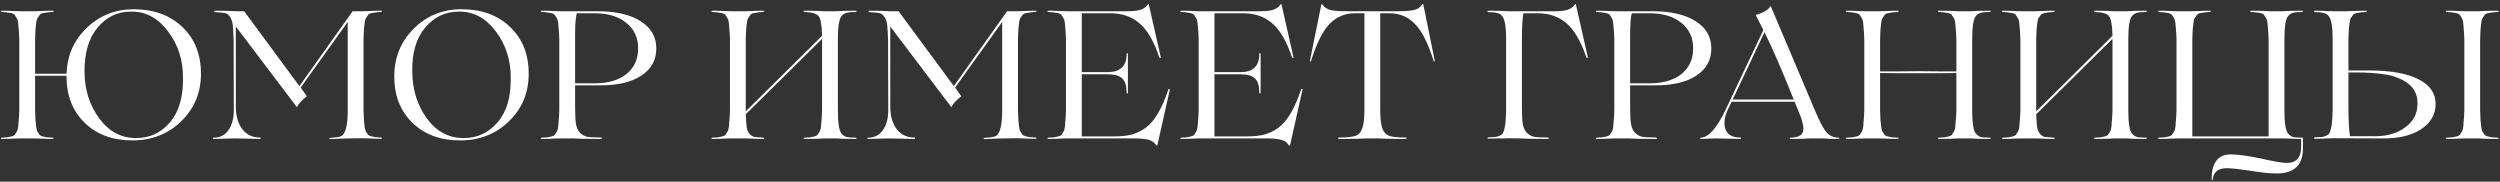 <?xml version="1.0" encoding="UTF-8"?> <svg xmlns="http://www.w3.org/2000/svg" width="578" height="42" viewBox="0 0 578 42" fill="none"><rect x="0" y="0" width="578" height="42" fill="#333333" stroke="none"/><path d="M30.92 2.138C35.54 2.138 39.292 3.51 42.176 6.254C45.032 8.97 46.46 12.568 46.46 17.048C46.46 21.444 44.934 25.112 41.882 28.052C38.858 30.992 35.092 32.462 30.584 32.462C26.048 32.462 22.38 31.104 19.58 28.388C16.78 25.672 15.38 22.102 15.38 17.678V17.51H8.114V25.49C8.142 26.442 8.17 27.184 8.198 27.716C8.254 28.248 8.31 28.78 8.366 29.312C8.422 29.816 8.52 30.194 8.66 30.446C8.828 30.67 8.982 30.894 9.122 31.118C9.262 31.314 9.5 31.454 9.836 31.538C10.2 31.622 10.522 31.692 10.802 31.748C11.11 31.776 11.572 31.804 12.188 31.832C12.3 31.832 12.37 31.874 12.398 31.958C12.37 32.042 12.3 32.098 12.188 32.126C11.348 32.126 10.41 32.098 9.374 32.042C8.338 32.014 7.806 32 7.778 32H4.838C4.81 32 4.278 32.014 3.242 32.042C2.206 32.098 1.254 32.126 0.386 32.126C0.302 32.126 0.232 32.084 0.176 32C0.204 31.916 0.274 31.86 0.386 31.832C1.002 31.804 1.45 31.776 1.73 31.748C2.038 31.692 2.36 31.622 2.696 31.538C3.06 31.454 3.312 31.314 3.452 31.118C3.592 30.894 3.732 30.67 3.872 30.446C4.04 30.194 4.152 29.816 4.208 29.312C4.264 28.78 4.306 28.248 4.334 27.716C4.39 27.184 4.432 26.442 4.46 25.49V9.11C4.432 8.158 4.39 7.416 4.334 6.884C4.306 6.352 4.264 5.834 4.208 5.33C4.152 4.798 4.04 4.42 3.872 4.196C3.732 3.944 3.592 3.72 3.452 3.524C3.312 3.3 3.06 3.146 2.696 3.062C2.36 2.978 2.038 2.922 1.73 2.894C1.45 2.838 1.002 2.796 0.386 2.768C0.302 2.768 0.232 2.726 0.176 2.642C0.204 2.558 0.274 2.502 0.386 2.474C1.254 2.474 2.206 2.502 3.242 2.558C4.278 2.586 4.81 2.6 4.838 2.6H7.778C7.806 2.6 8.338 2.586 9.374 2.558C10.41 2.502 11.348 2.474 12.188 2.474C12.3 2.474 12.384 2.516 12.44 2.6C12.412 2.656 12.328 2.712 12.188 2.768C11.572 2.796 11.11 2.838 10.802 2.894C10.522 2.922 10.2 2.978 9.836 3.062C9.5 3.146 9.262 3.3 9.122 3.524C8.982 3.72 8.828 3.944 8.66 4.196C8.52 4.42 8.422 4.798 8.366 5.33C8.31 5.834 8.254 6.352 8.198 6.884C8.17 7.416 8.142 8.158 8.114 9.11V17.048H15.38C15.548 12.764 17.116 9.222 20.084 6.422C23.052 3.566 26.664 2.138 30.92 2.138ZM31.55 31.916C34.63 31.916 37.206 30.712 39.278 28.304C41.35 25.896 42.358 22.508 42.302 18.14C42.358 13.996 41.21 10.37 38.858 7.262C36.534 4.154 33.678 2.628 30.29 2.684C27.182 2.684 24.606 3.916 22.562 6.38C20.518 8.816 19.51 12.218 19.538 16.586C19.566 20.758 20.714 24.37 22.982 27.422C25.222 30.446 28.078 31.944 31.55 31.916Z" fill="white"></path><path d="M88.121 31.79C88.206 31.79 88.275 31.832 88.332 31.916C88.303 32 88.234 32.056 88.121 32.084C87.281 32.084 86.329 32.056 85.266 32C84.23 31.972 83.698 31.958 83.669 31.958L80.772 32C80.632 32 80.043 32.014 79.007 32.042C77.999 32.098 77.103 32.14 76.32 32.168C76.207 32.168 76.138 32.126 76.109 32.042C76.138 31.958 76.207 31.902 76.32 31.874C77.579 31.818 78.448 31.678 78.924 31.454C79.903 30.922 80.394 28.934 80.394 25.49V5.078L69.516 20.24L70.944 22.256C69.767 23.18 69.025 23.978 68.718 24.65C68.662 24.818 68.606 24.818 68.549 24.65L54.522 6.128V24.608C54.522 26.764 55.011 28.5 55.992 29.816C56.971 31.132 58.33 31.79 60.066 31.79C60.15 31.79 60.206 31.818 60.233 31.874C60.261 31.93 60.261 31.986 60.233 32.042C60.206 32.098 60.15 32.126 60.066 32.126C59.45 32.126 58.273 32.098 56.538 32.042C55.697 32.014 54.941 32 54.27 32C53.709 32 53.066 32.014 52.337 32.042C50.938 32.098 49.958 32.126 49.398 32.126C49.258 32.126 49.202 32.07 49.23 31.958C49.258 31.874 49.313 31.832 49.398 31.832C50.853 31.832 51.987 31.258 52.8 30.11C53.639 28.934 54.059 27.394 54.059 25.49C54.032 23.39 54.017 18.028 54.017 9.404C53.962 7.696 53.892 6.478 53.807 5.75C53.724 4.994 53.499 4.364 53.136 3.86C52.8 3.356 52.407 3.076 51.959 3.02C51.539 2.936 50.797 2.866 49.733 2.81C49.65 2.81 49.58 2.782 49.523 2.726C49.495 2.67 49.495 2.614 49.523 2.558C49.58 2.502 49.65 2.474 49.733 2.474C50.63 2.474 51.623 2.488 52.715 2.516L54.395 2.6H56.453L69.222 19.904L81.528 2.6H83.669C83.698 2.6 84.23 2.586 85.266 2.558C86.329 2.502 87.281 2.474 88.121 2.474C88.206 2.474 88.275 2.516 88.332 2.6C88.303 2.684 88.234 2.74 88.121 2.768C87.505 2.796 87.043 2.838 86.736 2.894C86.456 2.922 86.133 2.978 85.769 3.062C85.433 3.146 85.195 3.3 85.055 3.524C84.915 3.72 84.761 3.944 84.594 4.196C84.454 4.42 84.356 4.798 84.299 5.33C84.243 5.834 84.188 6.352 84.132 6.884C84.103 7.416 84.076 8.158 84.047 9.11V25.448C84.076 26.4 84.103 27.142 84.132 27.674C84.188 28.206 84.243 28.738 84.299 29.27C84.356 29.774 84.454 30.152 84.594 30.404C84.761 30.628 84.915 30.852 85.055 31.076C85.195 31.272 85.433 31.412 85.769 31.496C86.133 31.58 86.456 31.65 86.736 31.706C87.043 31.734 87.505 31.762 88.121 31.79Z" fill="white"></path><path d="M106.695 2.138C111.371 2.138 115.123 3.51 117.951 6.254C120.807 8.97 122.235 12.568 122.235 17.048C122.235 21.444 120.709 25.112 117.657 28.052C114.633 30.992 110.867 32.462 106.359 32.462C101.823 32.462 98.155 31.104 95.355 28.388C92.555 25.672 91.155 22.102 91.155 17.678C91.155 13.31 92.653 9.628 95.649 6.632C98.645 3.636 102.327 2.138 106.695 2.138ZM107.283 31.916C110.363 31.916 112.939 30.712 115.011 28.304C117.111 25.924 118.133 22.536 118.077 18.14C118.133 13.996 116.985 10.37 114.633 7.262C112.309 4.154 109.453 2.628 106.065 2.684C102.985 2.684 100.395 3.916 98.295 6.38C96.223 8.844 95.229 12.246 95.313 16.586C95.369 20.786 96.503 24.398 98.715 27.422C100.955 30.446 103.811 31.944 107.283 31.916Z" fill="white"></path><path d="M138.803 19.736H132.965V24.86C132.965 26.596 133.035 27.884 133.175 28.724C133.343 29.564 133.651 30.222 134.099 30.698C134.575 31.174 135.121 31.482 135.737 31.622C136.381 31.734 137.431 31.79 138.887 31.79C138.999 31.79 139.083 31.818 139.139 31.874C139.195 31.93 139.195 31.986 139.139 32.042C139.111 32.098 139.027 32.126 138.887 32.126C137.655 32.126 136.283 32.112 134.771 32.084L132.461 32H129.689C129.661 32 129.129 32.014 128.093 32.042C127.057 32.098 126.105 32.126 125.237 32.126C125.153 32.126 125.083 32.084 125.027 32C125.055 31.916 125.125 31.86 125.237 31.832C125.853 31.804 126.301 31.776 126.581 31.748C126.889 31.692 127.211 31.622 127.547 31.538C127.911 31.454 128.163 31.314 128.303 31.118C128.443 30.894 128.583 30.67 128.723 30.446C128.891 30.194 129.003 29.816 129.059 29.312C129.115 28.78 129.157 28.248 129.185 27.716C129.241 27.184 129.283 26.442 129.311 25.49V9.11C129.283 8.158 129.241 7.416 129.185 6.884C129.157 6.352 129.115 5.834 129.059 5.33C129.003 4.798 128.891 4.42 128.723 4.196C128.583 3.944 128.443 3.72 128.303 3.524C128.163 3.3 127.911 3.146 127.547 3.062C127.211 2.978 126.889 2.922 126.581 2.894C126.301 2.838 125.853 2.796 125.237 2.768C125.153 2.768 125.083 2.726 125.027 2.642C125.055 2.558 125.125 2.502 125.237 2.474C126.105 2.474 127.057 2.502 128.093 2.558C129.129 2.586 129.661 2.6 129.689 2.6H138.131C142.387 2.6 145.719 3.37 148.127 4.91C150.535 6.422 151.739 8.522 151.739 11.21C151.739 13.87 150.591 15.956 148.295 17.468C146.027 18.98 142.863 19.736 138.803 19.736ZM137.417 3.062H133.343C133.091 4.07 132.965 5.68 132.965 7.892V19.274H137.333C140.525 19.274 143.017 18.56 144.809 17.132C146.629 15.676 147.539 13.688 147.539 11.168C147.539 8.704 146.629 6.744 144.809 5.288C142.989 3.804 140.525 3.062 137.417 3.062Z" fill="white"></path><path d="M197.832 31.832C197.944 31.832 198.014 31.874 198.042 31.958C198.014 32.042 197.944 32.098 197.832 32.126C196.992 32.126 196.04 32.112 194.976 32.084L193.38 32H190.44L188.844 32.084C187.78 32.112 186.828 32.126 185.988 32.126C185.876 32.126 185.806 32.084 185.778 32C185.806 31.916 185.876 31.86 185.988 31.832C186.604 31.804 187.052 31.776 187.332 31.748C187.64 31.692 187.962 31.622 188.298 31.538C188.662 31.454 188.914 31.314 189.054 31.118C189.194 30.894 189.334 30.67 189.474 30.446C189.642 30.194 189.754 29.816 189.81 29.312C189.866 28.78 189.908 28.248 189.936 27.716C189.992 27.184 190.034 26.442 190.062 25.49V8.984L172.422 26.414C172.478 27.758 172.548 28.752 172.632 29.396C172.744 30.04 172.968 30.558 173.304 30.95C173.668 31.342 174.046 31.58 174.438 31.664C174.858 31.72 175.544 31.776 176.496 31.832C176.608 31.832 176.678 31.874 176.706 31.958C176.678 32.042 176.608 32.098 176.496 32.126C175.656 32.126 174.718 32.098 173.682 32.042C172.646 32.014 172.114 32 172.086 32H169.146C169.118 32 168.586 32.014 167.55 32.042C166.514 32.098 165.562 32.126 164.694 32.126C164.61 32.126 164.54 32.084 164.484 32C164.512 31.916 164.582 31.86 164.694 31.832C165.31 31.804 165.758 31.776 166.038 31.748C166.346 31.692 166.668 31.622 167.004 31.538C167.368 31.454 167.62 31.314 167.76 31.118C167.9 30.894 168.04 30.67 168.18 30.446C168.348 30.194 168.46 29.816 168.516 29.312C168.572 28.78 168.614 28.248 168.642 27.716C168.698 27.184 168.74 26.442 168.768 25.49V9.11C168.74 8.158 168.698 7.416 168.642 6.884C168.614 6.352 168.572 5.834 168.516 5.33C168.46 4.798 168.348 4.42 168.18 4.196C168.04 3.944 167.9 3.72 167.76 3.524C167.62 3.3 167.368 3.146 167.004 3.062C166.668 2.978 166.346 2.922 166.038 2.894C165.758 2.838 165.31 2.796 164.694 2.768C164.61 2.768 164.54 2.726 164.484 2.642C164.512 2.558 164.582 2.502 164.694 2.474C165.562 2.474 166.514 2.502 167.55 2.558C168.586 2.586 169.118 2.6 169.146 2.6H172.086C172.114 2.6 172.646 2.586 173.682 2.558C174.718 2.502 175.656 2.474 176.496 2.474C176.608 2.474 176.692 2.516 176.748 2.6C176.72 2.656 176.636 2.712 176.496 2.768C175.88 2.796 175.418 2.838 175.11 2.894C174.83 2.922 174.508 2.978 174.144 3.062C173.808 3.146 173.57 3.3 173.43 3.524C173.29 3.72 173.136 3.944 172.968 4.196C172.828 4.42 172.73 4.798 172.674 5.33C172.618 5.834 172.562 6.352 172.506 6.884C172.478 7.416 172.45 8.158 172.422 9.11V25.742L190.062 8.27C190.006 5.862 189.74 4.35 189.264 3.734C188.788 3.146 187.696 2.824 185.988 2.768C185.876 2.768 185.806 2.726 185.778 2.642C185.806 2.558 185.876 2.502 185.988 2.474C186.828 2.474 187.78 2.488 188.844 2.516L190.44 2.6H193.38L194.976 2.516C196.04 2.488 196.992 2.474 197.832 2.474C197.944 2.474 198.014 2.516 198.042 2.6C198.014 2.684 197.944 2.74 197.832 2.768C196.852 2.768 196.138 2.838 195.69 2.978C195.242 3.09 194.85 3.356 194.514 3.776C193.982 4.476 193.716 6.254 193.716 9.11V25.49C193.716 28.346 193.982 30.124 194.514 30.824C194.85 31.244 195.242 31.524 195.69 31.664C196.138 31.776 196.852 31.832 197.832 31.832Z" fill="white"></path><path d="M239.428 31.79C239.512 31.79 239.582 31.832 239.638 31.916C239.61 32 239.54 32.056 239.428 32.084C238.588 32.084 237.636 32.056 236.572 32C235.536 31.972 235.004 31.958 234.976 31.958L232.078 32C231.938 32 231.35 32.014 230.314 32.042C229.306 32.098 228.41 32.14 227.626 32.168C227.514 32.168 227.444 32.126 227.416 32.042C227.444 31.958 227.514 31.902 227.626 31.874C228.886 31.818 229.754 31.678 230.23 31.454C231.21 30.922 231.7 28.934 231.7 25.49V5.078L220.822 20.24L222.25 22.256C221.074 23.18 220.332 23.978 220.024 24.65C219.968 24.818 219.912 24.818 219.856 24.65L205.828 6.128V24.608C205.828 26.764 206.318 28.5 207.298 29.816C208.278 31.132 209.636 31.79 211.372 31.79C211.456 31.79 211.512 31.818 211.54 31.874C211.568 31.93 211.568 31.986 211.54 32.042C211.512 32.098 211.456 32.126 211.372 32.126C210.756 32.126 209.58 32.098 207.844 32.042C207.004 32.014 206.248 32 205.576 32C205.016 32 204.372 32.014 203.644 32.042C202.244 32.098 201.264 32.126 200.704 32.126C200.564 32.126 200.508 32.07 200.536 31.958C200.564 31.874 200.62 31.832 200.704 31.832C202.16 31.832 203.294 31.258 204.106 30.11C204.946 28.934 205.366 27.394 205.366 25.49C205.338 23.39 205.324 18.028 205.324 9.404C205.268 7.696 205.198 6.478 205.114 5.75C205.03 4.994 204.806 4.364 204.442 3.86C204.106 3.356 203.714 3.076 203.266 3.02C202.846 2.936 202.104 2.866 201.04 2.81C200.956 2.81 200.886 2.782 200.83 2.726C200.802 2.67 200.802 2.614 200.83 2.558C200.886 2.502 200.956 2.474 201.04 2.474C201.936 2.474 202.93 2.488 204.022 2.516L205.702 2.6H207.76L220.528 19.904L232.834 2.6H234.976C235.004 2.6 235.536 2.586 236.572 2.558C237.636 2.502 238.588 2.474 239.428 2.474C239.512 2.474 239.582 2.516 239.638 2.6C239.61 2.684 239.54 2.74 239.428 2.768C238.812 2.796 238.35 2.838 238.042 2.894C237.762 2.922 237.44 2.978 237.076 3.062C236.74 3.146 236.502 3.3 236.362 3.524C236.222 3.72 236.068 3.944 235.9 4.196C235.76 4.42 235.662 4.798 235.606 5.33C235.55 5.834 235.494 6.352 235.438 6.884C235.41 7.416 235.382 8.158 235.354 9.11V25.448C235.382 26.4 235.41 27.142 235.438 27.674C235.494 28.206 235.55 28.738 235.606 29.27C235.662 29.774 235.76 30.152 235.9 30.404C236.068 30.628 236.222 30.852 236.362 31.076C236.502 31.272 236.74 31.412 237.076 31.496C237.44 31.58 237.762 31.65 238.042 31.706C238.35 31.734 238.812 31.762 239.428 31.79Z" fill="white"></path><path d="M270.14 20.66C270.196 20.52 270.308 20.52 270.476 20.66L267.578 33.596C267.55 33.708 267.466 33.708 267.326 33.596C267.186 33.4 266.962 33.148 266.654 32.84C265.898 32.28 264.512 32 262.496 32H246.83C246.802 32 246.27 32.014 245.234 32.042C244.198 32.098 243.246 32.126 242.378 32.126C242.294 32.126 242.224 32.084 242.168 32C242.196 31.916 242.266 31.86 242.378 31.832C242.994 31.804 243.442 31.776 243.722 31.748C244.03 31.692 244.352 31.622 244.688 31.538C245.052 31.454 245.304 31.314 245.444 31.118C245.584 30.894 245.724 30.67 245.864 30.446C246.032 30.194 246.144 29.816 246.2 29.312C246.256 28.78 246.298 28.248 246.326 27.716C246.382 27.184 246.424 26.442 246.452 25.49V9.11C246.424 8.158 246.382 7.416 246.326 6.884C246.298 6.352 246.256 5.834 246.2 5.33C246.144 4.798 246.032 4.42 245.864 4.196C245.724 3.944 245.584 3.72 245.444 3.524C245.304 3.3 245.052 3.146 244.688 3.062C244.352 2.978 244.03 2.922 243.722 2.894C243.442 2.838 242.994 2.796 242.378 2.768C242.294 2.768 242.224 2.726 242.168 2.642C242.196 2.558 242.266 2.502 242.378 2.474C243.246 2.474 244.198 2.502 245.234 2.558C246.27 2.586 246.802 2.6 246.83 2.6H260.522C262.034 2.6 263.126 2.474 263.798 2.222C264.498 1.97 265.03 1.564 265.394 1.004C265.478 0.92 265.548 0.92 265.604 1.004L268.376 13.268C268.376 13.324 268.348 13.366 268.292 13.394C268.264 13.422 268.222 13.422 268.166 13.394C268.11 13.366 268.068 13.324 268.04 13.268C266.752 9.46 265.198 6.814 263.378 5.33C261.614 3.818 259.374 3.062 256.658 3.062H250.106V16.67H256.154C259.038 16.67 260.48 15.256 260.48 12.428C260.48 12.316 260.522 12.26 260.606 12.26C260.69 12.288 260.746 12.344 260.774 12.428V21.458C260.774 21.57 260.732 21.626 260.648 21.626C260.564 21.598 260.508 21.542 260.48 21.458C260.48 19.89 260.144 18.784 259.472 18.14C258.8 17.496 257.694 17.174 256.154 17.174H250.106V31.538H257.498C259.122 31.538 260.494 31.398 261.614 31.118C262.734 30.81 263.812 30.292 264.848 29.564C266.892 28.08 268.656 25.112 270.14 20.66Z" fill="white"></path><path d="M300.82 20.66C300.876 20.52 300.988 20.52 301.156 20.66L298.258 33.596C298.23 33.708 298.146 33.708 298.006 33.596C297.866 33.4 297.642 33.148 297.334 32.84C296.578 32.28 295.192 32 293.176 32H277.51C277.482 32 276.95 32.014 275.914 32.042C274.878 32.098 273.926 32.126 273.058 32.126C272.974 32.126 272.904 32.084 272.848 32C272.876 31.916 272.946 31.86 273.058 31.832C273.674 31.804 274.122 31.776 274.402 31.748C274.71 31.692 275.032 31.622 275.368 31.538C275.732 31.454 275.984 31.314 276.124 31.118C276.264 30.894 276.404 30.67 276.544 30.446C276.712 30.194 276.824 29.816 276.88 29.312C276.936 28.78 276.978 28.248 277.006 27.716C277.062 27.184 277.104 26.442 277.132 25.49V9.11C277.104 8.158 277.062 7.416 277.006 6.884C276.978 6.352 276.936 5.834 276.88 5.33C276.824 4.798 276.712 4.42 276.544 4.196C276.404 3.944 276.264 3.72 276.124 3.524C275.984 3.3 275.732 3.146 275.368 3.062C275.032 2.978 274.71 2.922 274.402 2.894C274.122 2.838 273.674 2.796 273.058 2.768C272.974 2.768 272.904 2.726 272.848 2.642C272.876 2.558 272.946 2.502 273.058 2.474C273.926 2.474 274.878 2.502 275.914 2.558C276.95 2.586 277.482 2.6 277.51 2.6H291.202C292.714 2.6 293.806 2.474 294.478 2.222C295.178 1.97 295.71 1.564 296.074 1.004C296.158 0.92 296.228 0.92 296.284 1.004L299.056 13.268C299.056 13.324 299.028 13.366 298.972 13.394C298.944 13.422 298.902 13.422 298.846 13.394C298.79 13.366 298.748 13.324 298.72 13.268C297.432 9.46 295.878 6.814 294.058 5.33C292.294 3.818 290.054 3.062 287.338 3.062H280.786V16.67H286.834C289.718 16.67 291.16 15.256 291.16 12.428C291.16 12.316 291.202 12.26 291.286 12.26C291.37 12.288 291.426 12.344 291.454 12.428V21.458C291.454 21.57 291.412 21.626 291.328 21.626C291.244 21.598 291.188 21.542 291.16 21.458C291.16 19.89 290.824 18.784 290.152 18.14C289.48 17.496 288.374 17.174 286.834 17.174H280.786V31.538H288.178C289.802 31.538 291.174 31.398 292.294 31.118C293.414 30.81 294.492 30.292 295.528 29.564C297.572 28.08 299.336 25.112 300.82 20.66Z" fill="white"></path><path d="M318.605 32H315.959L313.691 32.084C312.207 32.112 310.863 32.126 309.659 32.126C309.435 32.126 309.323 32.07 309.323 31.958C309.351 31.846 309.463 31.79 309.659 31.79C311.395 31.79 312.627 31.664 313.355 31.412C314.111 31.16 314.643 30.586 314.951 29.69C315.287 28.794 315.455 27.352 315.455 25.364V3.062H313.313C310.933 3.062 308.945 3.902 307.349 5.582C305.781 7.234 304.367 10.076 303.107 14.108C303.051 14.192 302.981 14.234 302.897 14.234C302.841 14.206 302.827 14.136 302.855 14.024L305.501 1.004C305.529 0.892 305.599 0.892 305.711 1.004C306.131 1.648 306.747 2.082 307.559 2.306C308.399 2.502 309.771 2.6 311.675 2.6H322.847C324.751 2.6 326.123 2.502 326.963 2.306C327.803 2.082 328.419 1.648 328.811 1.004C328.923 0.892 329.007 0.892 329.063 1.004L331.709 14.024C331.737 14.136 331.709 14.206 331.625 14.234C331.569 14.234 331.513 14.192 331.457 14.108C330.197 10.048 328.769 7.206 327.173 5.582C325.577 3.902 323.589 3.062 321.209 3.062H319.109V25.364C319.109 27.38 319.277 28.836 319.613 29.732C319.949 30.6 320.481 31.16 321.209 31.412C321.909 31.664 323.141 31.79 324.905 31.79C325.017 31.79 325.101 31.818 325.157 31.874C325.213 31.93 325.213 31.986 325.157 32.042C325.129 32.098 325.045 32.126 324.905 32.126C323.701 32.126 322.343 32.112 320.831 32.084L318.605 32Z" fill="white"></path><path d="M364.341 1.004L367.113 13.268C367.113 13.324 367.085 13.366 367.029 13.394C367.001 13.422 366.959 13.422 366.903 13.394C366.847 13.366 366.805 13.324 366.777 13.268C365.461 9.46 363.907 6.814 362.115 5.33C360.351 3.818 358.111 3.062 355.395 3.062H352.203C351.979 4.266 351.867 6.338 351.867 9.278V24.86C351.867 26.596 351.937 27.884 352.077 28.724C352.245 29.564 352.553 30.222 353.001 30.698C353.477 31.174 354.023 31.482 354.639 31.622C355.283 31.734 356.319 31.79 357.747 31.79C357.887 31.79 357.985 31.818 358.041 31.874C358.097 31.93 358.097 31.986 358.041 32.042C357.985 32.098 357.887 32.126 357.747 32.126C356.515 32.126 355.143 32.112 353.631 32.084L351.363 32L348.549 31.958C348.521 31.958 348.269 31.972 347.793 32C347.345 32 346.771 32 346.071 32C345.399 32.028 344.741 32.042 344.097 32.042C344.013 32.042 343.943 32 343.887 31.916C343.915 31.86 343.999 31.804 344.139 31.748C344.839 31.72 345.357 31.692 345.693 31.664C346.029 31.636 346.379 31.538 346.743 31.37C347.107 31.202 347.345 31.02 347.457 30.824C347.597 30.6 347.723 30.222 347.835 29.69C347.975 29.158 348.059 28.598 348.087 28.01C348.143 27.394 348.185 26.54 348.213 25.448V9.11C348.213 7.178 348.087 5.764 347.835 4.868C347.611 4.028 347.247 3.482 346.743 3.23C346.267 2.95 345.399 2.81 344.139 2.81C344.055 2.81 343.985 2.782 343.929 2.726C343.901 2.67 343.901 2.614 343.929 2.558C343.985 2.502 344.055 2.474 344.139 2.474C344.979 2.474 345.931 2.488 346.995 2.516L348.591 2.6H359.259C360.771 2.6 361.863 2.474 362.535 2.222C363.235 1.97 363.767 1.564 364.131 1.004C364.215 0.92 364.285 0.92 364.341 1.004Z" fill="white"></path><path d="M382.723 19.736H376.885V24.86C376.885 26.596 376.955 27.884 377.095 28.724C377.263 29.564 377.571 30.222 378.019 30.698C378.495 31.174 379.041 31.482 379.657 31.622C380.301 31.734 381.351 31.79 382.807 31.79C382.919 31.79 383.003 31.818 383.059 31.874C383.115 31.93 383.115 31.986 383.059 32.042C383.031 32.098 382.947 32.126 382.807 32.126C381.575 32.126 380.203 32.112 378.691 32.084L376.381 32H373.609C373.581 32 373.049 32.014 372.013 32.042C370.977 32.098 370.025 32.126 369.157 32.126C369.073 32.126 369.003 32.084 368.947 32C368.975 31.916 369.045 31.86 369.157 31.832C369.773 31.804 370.221 31.776 370.501 31.748C370.809 31.692 371.131 31.622 371.467 31.538C371.831 31.454 372.083 31.314 372.223 31.118C372.363 30.894 372.503 30.67 372.643 30.446C372.811 30.194 372.923 29.816 372.979 29.312C373.035 28.78 373.077 28.248 373.105 27.716C373.161 27.184 373.203 26.442 373.231 25.49V9.11C373.203 8.158 373.161 7.416 373.105 6.884C373.077 6.352 373.035 5.834 372.979 5.33C372.923 4.798 372.811 4.42 372.643 4.196C372.503 3.944 372.363 3.72 372.223 3.524C372.083 3.3 371.831 3.146 371.467 3.062C371.131 2.978 370.809 2.922 370.501 2.894C370.221 2.838 369.773 2.796 369.157 2.768C369.073 2.768 369.003 2.726 368.947 2.642C368.975 2.558 369.045 2.502 369.157 2.474C370.025 2.474 370.977 2.502 372.013 2.558C373.049 2.586 373.581 2.6 373.609 2.6H382.051C386.307 2.6 389.639 3.37 392.047 4.91C394.455 6.422 395.659 8.522 395.659 11.21C395.659 13.87 394.511 15.956 392.215 17.468C389.947 18.98 386.783 19.736 382.723 19.736ZM381.337 3.062H377.263C377.011 4.07 376.885 5.68 376.885 7.892V19.274H381.253C384.445 19.274 386.937 18.56 388.729 17.132C390.549 15.676 391.459 13.688 391.459 11.168C391.459 8.704 390.549 6.744 388.729 5.288C386.909 3.804 384.445 3.062 381.337 3.062Z" fill="white"></path><path d="M425.085 31.832C425.225 31.832 425.281 31.888 425.253 32C425.225 32.084 425.169 32.126 425.085 32.126C424.469 32.126 423.755 32.112 422.943 32.084L421.725 32H418.491L416.853 32.084C415.761 32.112 414.795 32.126 413.955 32.126C413.843 32.126 413.787 32.084 413.787 32C413.815 31.916 413.871 31.86 413.955 31.832C415.635 31.804 416.601 31.342 416.853 30.446C417.133 29.55 416.783 27.968 415.803 25.7L414.921 23.516H400.347L399.549 25.196C398.681 26.988 398.471 28.542 398.919 29.858C399.367 31.146 400.501 31.79 402.321 31.79C402.405 31.79 402.461 31.818 402.489 31.874C402.517 31.93 402.517 31.986 402.489 32.042C402.461 32.098 402.405 32.126 402.321 32.126C401.677 32.126 400.515 32.098 398.835 32.042C397.995 32.014 397.239 32 396.567 32C396.175 32 395.727 32.014 395.223 32.042C394.271 32.098 393.599 32.126 393.207 32.126C393.123 32.126 393.081 32.084 393.081 32C393.081 31.888 393.123 31.832 393.207 31.832C394.999 31.804 396.917 29.648 398.961 25.364L407.697 6.926L405.975 3.608C405.947 3.524 405.961 3.468 406.017 3.44C407.809 2.88 408.901 2.222 409.293 1.466C409.321 1.438 409.363 1.438 409.419 1.466L419.667 25.658C420.703 28.122 421.557 29.746 422.229 30.53C422.929 31.37 423.881 31.804 425.085 31.832ZM400.599 23.012H414.711C412.023 16.292 409.769 11.098 407.949 7.43L400.599 23.012Z" fill="white"></path><path d="M460.086 31.832C460.198 31.832 460.268 31.874 460.296 31.958C460.268 32.042 460.198 32.098 460.086 32.126C459.246 32.126 458.294 32.112 457.23 32.084L455.634 32H452.694L451.098 32.084C450.034 32.112 449.082 32.126 448.242 32.126C448.13 32.126 448.06 32.084 448.032 32C448.06 31.916 448.13 31.86 448.242 31.832C448.858 31.804 449.306 31.776 449.586 31.748C449.894 31.692 450.216 31.622 450.552 31.538C450.916 31.454 451.168 31.314 451.308 31.118C451.448 30.894 451.588 30.67 451.728 30.446C451.896 30.194 452.008 29.816 452.064 29.312C452.12 28.78 452.162 28.248 452.19 27.716C452.246 27.184 452.288 26.442 452.316 25.49V16.88C450.832 16.88 449.474 16.894 448.242 16.922H438.834C437.406 16.894 436.02 16.88 434.676 16.88V25.49C434.704 26.442 434.732 27.184 434.76 27.716C434.816 28.248 434.872 28.78 434.928 29.312C434.984 29.816 435.082 30.194 435.222 30.446C435.39 30.67 435.544 30.894 435.684 31.118C435.824 31.314 436.062 31.454 436.398 31.538C436.762 31.622 437.084 31.692 437.364 31.748C437.672 31.776 438.134 31.804 438.75 31.832C438.862 31.832 438.932 31.874 438.96 31.958C438.932 32.042 438.862 32.098 438.75 32.126C437.91 32.126 436.972 32.098 435.936 32.042C434.9 32.014 434.368 32 434.34 32H431.4C431.372 32 430.84 32.014 429.804 32.042C428.768 32.098 427.816 32.126 426.948 32.126C426.864 32.126 426.794 32.084 426.738 32C426.766 31.916 426.836 31.86 426.948 31.832C427.564 31.804 428.012 31.776 428.292 31.748C428.6 31.692 428.922 31.622 429.258 31.538C429.622 31.454 429.874 31.314 430.014 31.118C430.154 30.894 430.294 30.67 430.434 30.446C430.602 30.194 430.714 29.816 430.77 29.312C430.826 28.78 430.868 28.248 430.896 27.716C430.952 27.184 430.994 26.442 431.022 25.49V9.11C430.994 8.158 430.952 7.416 430.896 6.884C430.868 6.352 430.826 5.834 430.77 5.33C430.714 4.798 430.602 4.42 430.434 4.196C430.294 3.944 430.154 3.72 430.014 3.524C429.874 3.3 429.622 3.146 429.258 3.062C428.922 2.978 428.6 2.922 428.292 2.894C428.012 2.838 427.564 2.796 426.948 2.768C426.864 2.768 426.794 2.726 426.738 2.642C426.766 2.558 426.836 2.502 426.948 2.474C427.816 2.474 428.768 2.502 429.804 2.558C430.84 2.586 431.372 2.6 431.4 2.6H434.34C434.368 2.6 434.9 2.586 435.936 2.558C436.972 2.502 437.91 2.474 438.75 2.474C438.862 2.474 438.946 2.516 439.002 2.6C438.974 2.656 438.89 2.712 438.75 2.768C438.134 2.796 437.672 2.838 437.364 2.894C437.084 2.922 436.762 2.978 436.398 3.062C436.062 3.146 435.824 3.3 435.684 3.524C435.544 3.72 435.39 3.944 435.222 4.196C435.082 4.42 434.984 4.798 434.928 5.33C434.872 5.834 434.816 6.352 434.76 6.884C434.732 7.416 434.704 8.158 434.676 9.11V16.502H439.212C440.584 16.474 442.068 16.46 443.664 16.46C445.484 16.46 447.01 16.474 448.242 16.502H452.316V9.11C452.288 8.158 452.246 7.416 452.19 6.884C452.162 6.352 452.12 5.834 452.064 5.33C452.008 4.798 451.896 4.42 451.728 4.196C451.588 3.944 451.448 3.72 451.308 3.524C451.168 3.3 450.916 3.146 450.552 3.062C450.216 2.978 449.894 2.922 449.586 2.894C449.306 2.838 448.858 2.796 448.242 2.768C448.13 2.768 448.06 2.726 448.032 2.642C448.06 2.558 448.13 2.502 448.242 2.474C449.082 2.474 450.034 2.488 451.098 2.516L452.694 2.6H455.634L457.23 2.516C458.294 2.488 459.246 2.474 460.086 2.474C460.198 2.474 460.268 2.516 460.296 2.6C460.268 2.684 460.198 2.74 460.086 2.768C459.106 2.768 458.392 2.838 457.944 2.978C457.496 3.09 457.104 3.356 456.768 3.776C456.236 4.476 455.97 6.254 455.97 9.11V25.49C455.97 28.346 456.236 30.124 456.768 30.824C457.104 31.244 457.496 31.524 457.944 31.664C458.392 31.776 459.106 31.832 460.086 31.832Z" fill="white"></path><path d="M496.18 31.832C496.292 31.832 496.362 31.874 496.39 31.958C496.362 32.042 496.292 32.098 496.18 32.126C495.34 32.126 494.388 32.112 493.324 32.084L491.728 32H488.788L487.192 32.084C486.128 32.112 485.176 32.126 484.336 32.126C484.224 32.126 484.154 32.084 484.126 32C484.154 31.916 484.224 31.86 484.336 31.832C484.952 31.804 485.4 31.776 485.68 31.748C485.988 31.692 486.31 31.622 486.646 31.538C487.01 31.454 487.262 31.314 487.402 31.118C487.542 30.894 487.682 30.67 487.822 30.446C487.99 30.194 488.102 29.816 488.158 29.312C488.214 28.78 488.256 28.248 488.284 27.716C488.34 27.184 488.382 26.442 488.41 25.49V8.984L470.77 26.414C470.826 27.758 470.896 28.752 470.98 29.396C471.092 30.04 471.316 30.558 471.652 30.95C472.016 31.342 472.394 31.58 472.786 31.664C473.206 31.72 473.892 31.776 474.844 31.832C474.956 31.832 475.026 31.874 475.054 31.958C475.026 32.042 474.956 32.098 474.844 32.126C474.004 32.126 473.066 32.098 472.03 32.042C470.994 32.014 470.462 32 470.434 32H467.494C467.466 32 466.934 32.014 465.898 32.042C464.862 32.098 463.91 32.126 463.042 32.126C462.958 32.126 462.888 32.084 462.832 32C462.86 31.916 462.93 31.86 463.042 31.832C463.658 31.804 464.106 31.776 464.386 31.748C464.694 31.692 465.016 31.622 465.352 31.538C465.716 31.454 465.968 31.314 466.108 31.118C466.248 30.894 466.388 30.67 466.528 30.446C466.696 30.194 466.808 29.816 466.864 29.312C466.92 28.78 466.962 28.248 466.99 27.716C467.046 27.184 467.088 26.442 467.116 25.49V9.11C467.088 8.158 467.046 7.416 466.99 6.884C466.962 6.352 466.92 5.834 466.864 5.33C466.808 4.798 466.696 4.42 466.528 4.196C466.388 3.944 466.248 3.72 466.108 3.524C465.968 3.3 465.716 3.146 465.352 3.062C465.016 2.978 464.694 2.922 464.386 2.894C464.106 2.838 463.658 2.796 463.042 2.768C462.958 2.768 462.888 2.726 462.832 2.642C462.86 2.558 462.93 2.502 463.042 2.474C463.91 2.474 464.862 2.502 465.898 2.558C466.934 2.586 467.466 2.6 467.494 2.6H470.434C470.462 2.6 470.994 2.586 472.03 2.558C473.066 2.502 474.004 2.474 474.844 2.474C474.956 2.474 475.04 2.516 475.096 2.6C475.068 2.656 474.984 2.712 474.844 2.768C474.228 2.796 473.766 2.838 473.458 2.894C473.178 2.922 472.856 2.978 472.492 3.062C472.156 3.146 471.918 3.3 471.778 3.524C471.638 3.72 471.484 3.944 471.316 4.196C471.176 4.42 471.078 4.798 471.022 5.33C470.966 5.834 470.91 6.352 470.854 6.884C470.826 7.416 470.798 8.158 470.77 9.11V25.742L488.41 8.27C488.354 5.862 488.088 4.35 487.612 3.734C487.136 3.146 486.044 2.824 484.336 2.768C484.224 2.768 484.154 2.726 484.126 2.642C484.154 2.558 484.224 2.502 484.336 2.474C485.176 2.474 486.128 2.488 487.192 2.516L488.788 2.6H491.728L493.324 2.516C494.388 2.488 495.34 2.474 496.18 2.474C496.292 2.474 496.362 2.516 496.39 2.6C496.362 2.684 496.292 2.74 496.18 2.768C495.2 2.768 494.486 2.838 494.038 2.978C493.59 3.09 493.198 3.356 492.862 3.776C492.33 4.476 492.064 6.254 492.064 9.11V25.49C492.064 28.346 492.33 30.124 492.862 30.824C493.198 31.244 493.59 31.524 494.038 31.664C494.486 31.776 495.2 31.832 496.18 31.832Z" fill="white"></path><path d="M532.274 31.832C532.358 31.832 532.414 31.86 532.442 31.916C532.498 31.972 532.498 32.028 532.442 32.084V34.31C532.442 38.174 530.412 40.106 526.352 40.106C524.868 40.106 522.838 39.896 520.262 39.476C517.658 39.084 515.838 38.888 514.802 38.888C512.786 38.888 511.708 39.798 511.568 41.618H511.358C511.274 39.826 511.596 38.384 512.324 37.292C513.052 36.228 514.214 35.696 515.81 35.696C517.406 35.696 519.73 36.018 522.782 36.662C525.75 37.334 527.724 37.67 528.704 37.67C530.916 37.67 532.022 36.424 532.022 33.932V32.126C531.238 32.126 530.342 32.098 529.334 32.042C528.354 32.014 527.85 32 527.822 32H503.588C503.56 32 503.028 32.014 501.992 32.042C500.956 32.098 500.004 32.126 499.136 32.126C499.052 32.126 498.982 32.084 498.926 32C498.954 31.916 499.024 31.86 499.136 31.832C499.752 31.804 500.2 31.776 500.48 31.748C500.788 31.692 501.11 31.622 501.446 31.538C501.81 31.454 502.062 31.314 502.202 31.118C502.342 30.894 502.482 30.67 502.622 30.446C502.79 30.194 502.902 29.816 502.958 29.312C503.014 28.78 503.056 28.248 503.084 27.716C503.14 27.184 503.182 26.442 503.21 25.49V9.11C503.182 8.158 503.14 7.416 503.084 6.884C503.056 6.352 503.014 5.834 502.958 5.33C502.902 4.798 502.79 4.42 502.622 4.196C502.482 3.944 502.342 3.72 502.202 3.524C502.062 3.3 501.81 3.146 501.446 3.062C501.11 2.978 500.788 2.922 500.48 2.894C500.2 2.838 499.752 2.796 499.136 2.768C499.052 2.768 498.982 2.726 498.926 2.642C498.954 2.558 499.024 2.502 499.136 2.474C500.004 2.474 500.956 2.502 501.992 2.558C503.028 2.586 503.56 2.6 503.588 2.6H506.528C506.556 2.6 507.088 2.586 508.124 2.558C509.16 2.502 510.098 2.474 510.938 2.474C511.05 2.474 511.134 2.516 511.19 2.6C511.162 2.656 511.078 2.712 510.938 2.768C510.322 2.796 509.86 2.838 509.552 2.894C509.272 2.922 508.95 2.978 508.586 3.062C508.25 3.146 508.012 3.3 507.872 3.524C507.732 3.72 507.578 3.944 507.41 4.196C507.27 4.42 507.172 4.798 507.116 5.33C507.06 5.834 507.004 6.352 506.948 6.884C506.92 7.416 506.892 8.158 506.864 9.11V31.538H524.504V9.11C524.476 8.158 524.434 7.416 524.378 6.884C524.35 6.352 524.308 5.834 524.252 5.33C524.196 4.798 524.084 4.42 523.916 4.196C523.776 3.944 523.636 3.72 523.496 3.524C523.356 3.3 523.104 3.146 522.74 3.062C522.404 2.978 522.082 2.922 521.774 2.894C521.494 2.838 521.046 2.796 520.43 2.768C520.318 2.768 520.248 2.726 520.22 2.642C520.248 2.558 520.318 2.502 520.43 2.474C521.27 2.474 522.222 2.488 523.286 2.516L524.882 2.6H527.822L529.418 2.516C530.482 2.488 531.434 2.474 532.274 2.474C532.386 2.474 532.456 2.516 532.484 2.6C532.456 2.684 532.386 2.74 532.274 2.768C531.294 2.768 530.58 2.838 530.132 2.978C529.684 3.09 529.292 3.356 528.956 3.776C528.424 4.476 528.158 6.254 528.158 9.11V25.49C528.158 28.346 528.424 30.124 528.956 30.824C529.292 31.244 529.684 31.524 530.132 31.664C530.58 31.776 531.294 31.832 532.274 31.832Z" fill="white"></path><path d="M550.728 32L539.682 31.958C539.654 31.958 539.122 31.972 538.086 32C537.05 32.056 536.098 32.084 535.23 32.084C535.146 32.084 535.076 32.056 535.02 32C534.992 31.944 534.992 31.888 535.02 31.832C535.076 31.776 535.146 31.748 535.23 31.748C535.93 31.72 536.448 31.692 536.784 31.664C537.12 31.636 537.47 31.538 537.834 31.37C538.198 31.202 538.436 31.02 538.548 30.824C538.688 30.6 538.814 30.222 538.926 29.69C539.066 29.158 539.15 28.598 539.178 28.01C539.234 27.394 539.276 26.54 539.304 25.448V9.11C539.304 7.178 539.178 5.764 538.926 4.868C538.702 4.028 538.338 3.482 537.834 3.23C537.358 2.95 536.49 2.81 535.23 2.81C535.146 2.81 535.076 2.782 535.02 2.726C534.992 2.67 534.992 2.614 535.02 2.558C535.076 2.502 535.146 2.474 535.23 2.474C536.098 2.474 537.05 2.502 538.086 2.558C539.122 2.586 539.654 2.6 539.682 2.6H542.622C542.706 2.6 542.958 2.586 543.378 2.558C543.826 2.53 544.386 2.516 545.058 2.516C545.758 2.488 546.416 2.474 547.032 2.474C547.144 2.474 547.214 2.516 547.242 2.6C547.214 2.684 547.144 2.74 547.032 2.768C546.416 2.796 545.954 2.838 545.646 2.894C545.366 2.922 545.044 2.978 544.68 3.062C544.344 3.146 544.106 3.3 543.966 3.524C543.826 3.72 543.672 3.944 543.504 4.196C543.364 4.42 543.266 4.798 543.21 5.33C543.154 5.834 543.098 6.352 543.042 6.884C543.014 7.416 542.986 8.158 542.958 9.11V16.292H547.788C552.716 16.292 556.496 16.964 559.128 18.308C561.788 19.652 563.118 21.556 563.118 24.02C563.118 26.456 561.984 28.416 559.716 29.9C557.476 31.356 554.48 32.056 550.728 32ZM570.132 2.6H573.072L574.626 2.516C575.662 2.488 576.614 2.474 577.482 2.474C577.622 2.474 577.706 2.516 577.734 2.6C577.706 2.656 577.622 2.712 577.482 2.768C576.866 2.796 576.404 2.838 576.096 2.894C575.816 2.922 575.494 2.978 575.13 3.062C574.794 3.146 574.556 3.3 574.416 3.524C574.276 3.72 574.122 3.944 573.954 4.196C573.814 4.42 573.716 4.798 573.66 5.33C573.604 5.834 573.548 6.352 573.492 6.884C573.464 7.416 573.436 8.158 573.408 9.11V25.49C573.436 26.442 573.464 27.184 573.492 27.716C573.548 28.248 573.604 28.78 573.66 29.312C573.716 29.816 573.814 30.194 573.954 30.446C574.122 30.67 574.276 30.894 574.416 31.118C574.556 31.314 574.794 31.454 575.13 31.538C575.494 31.622 575.816 31.692 576.096 31.748C576.404 31.776 576.866 31.804 577.482 31.832C577.566 31.832 577.636 31.874 577.692 31.958C577.664 32.042 577.594 32.098 577.482 32.126C576.614 32.126 575.662 32.112 574.626 32.084L573.072 32H570.132C570.104 32 569.558 32.014 568.494 32.042C567.458 32.098 566.52 32.126 565.68 32.126C565.568 32.126 565.498 32.084 565.47 32C565.498 31.916 565.568 31.86 565.68 31.832C566.296 31.804 566.744 31.776 567.024 31.748C567.332 31.692 567.654 31.622 567.99 31.538C568.354 31.454 568.606 31.314 568.746 31.118C568.886 30.894 569.026 30.67 569.166 30.446C569.334 30.194 569.446 29.816 569.502 29.312C569.558 28.78 569.6 28.248 569.628 27.716C569.684 27.184 569.726 26.442 569.754 25.49V9.11C569.726 8.158 569.684 7.416 569.628 6.884C569.6 6.352 569.558 5.834 569.502 5.33C569.446 4.798 569.334 4.42 569.166 4.196C569.026 3.944 568.886 3.72 568.746 3.524C568.606 3.3 568.354 3.146 567.99 3.062C567.654 2.978 567.332 2.922 567.024 2.894C566.744 2.838 566.296 2.796 565.68 2.768C565.568 2.768 565.498 2.726 565.47 2.642C565.498 2.558 565.568 2.502 565.68 2.474C566.52 2.474 567.458 2.502 568.494 2.558C569.558 2.586 570.104 2.6 570.132 2.6ZM543.336 31.496H549.09C551.974 31.496 554.326 30.796 556.146 29.396C557.994 28.024 558.918 26.246 558.918 24.062C559.03 21.122 557.378 19.05 553.962 17.846C553.01 17.482 551.988 17.244 550.896 17.132C549.132 16.88 547.13 16.754 544.89 16.754H542.958V24.398C542.958 27.898 543.084 30.264 543.336 31.496Z" fill="white"></path></svg> 